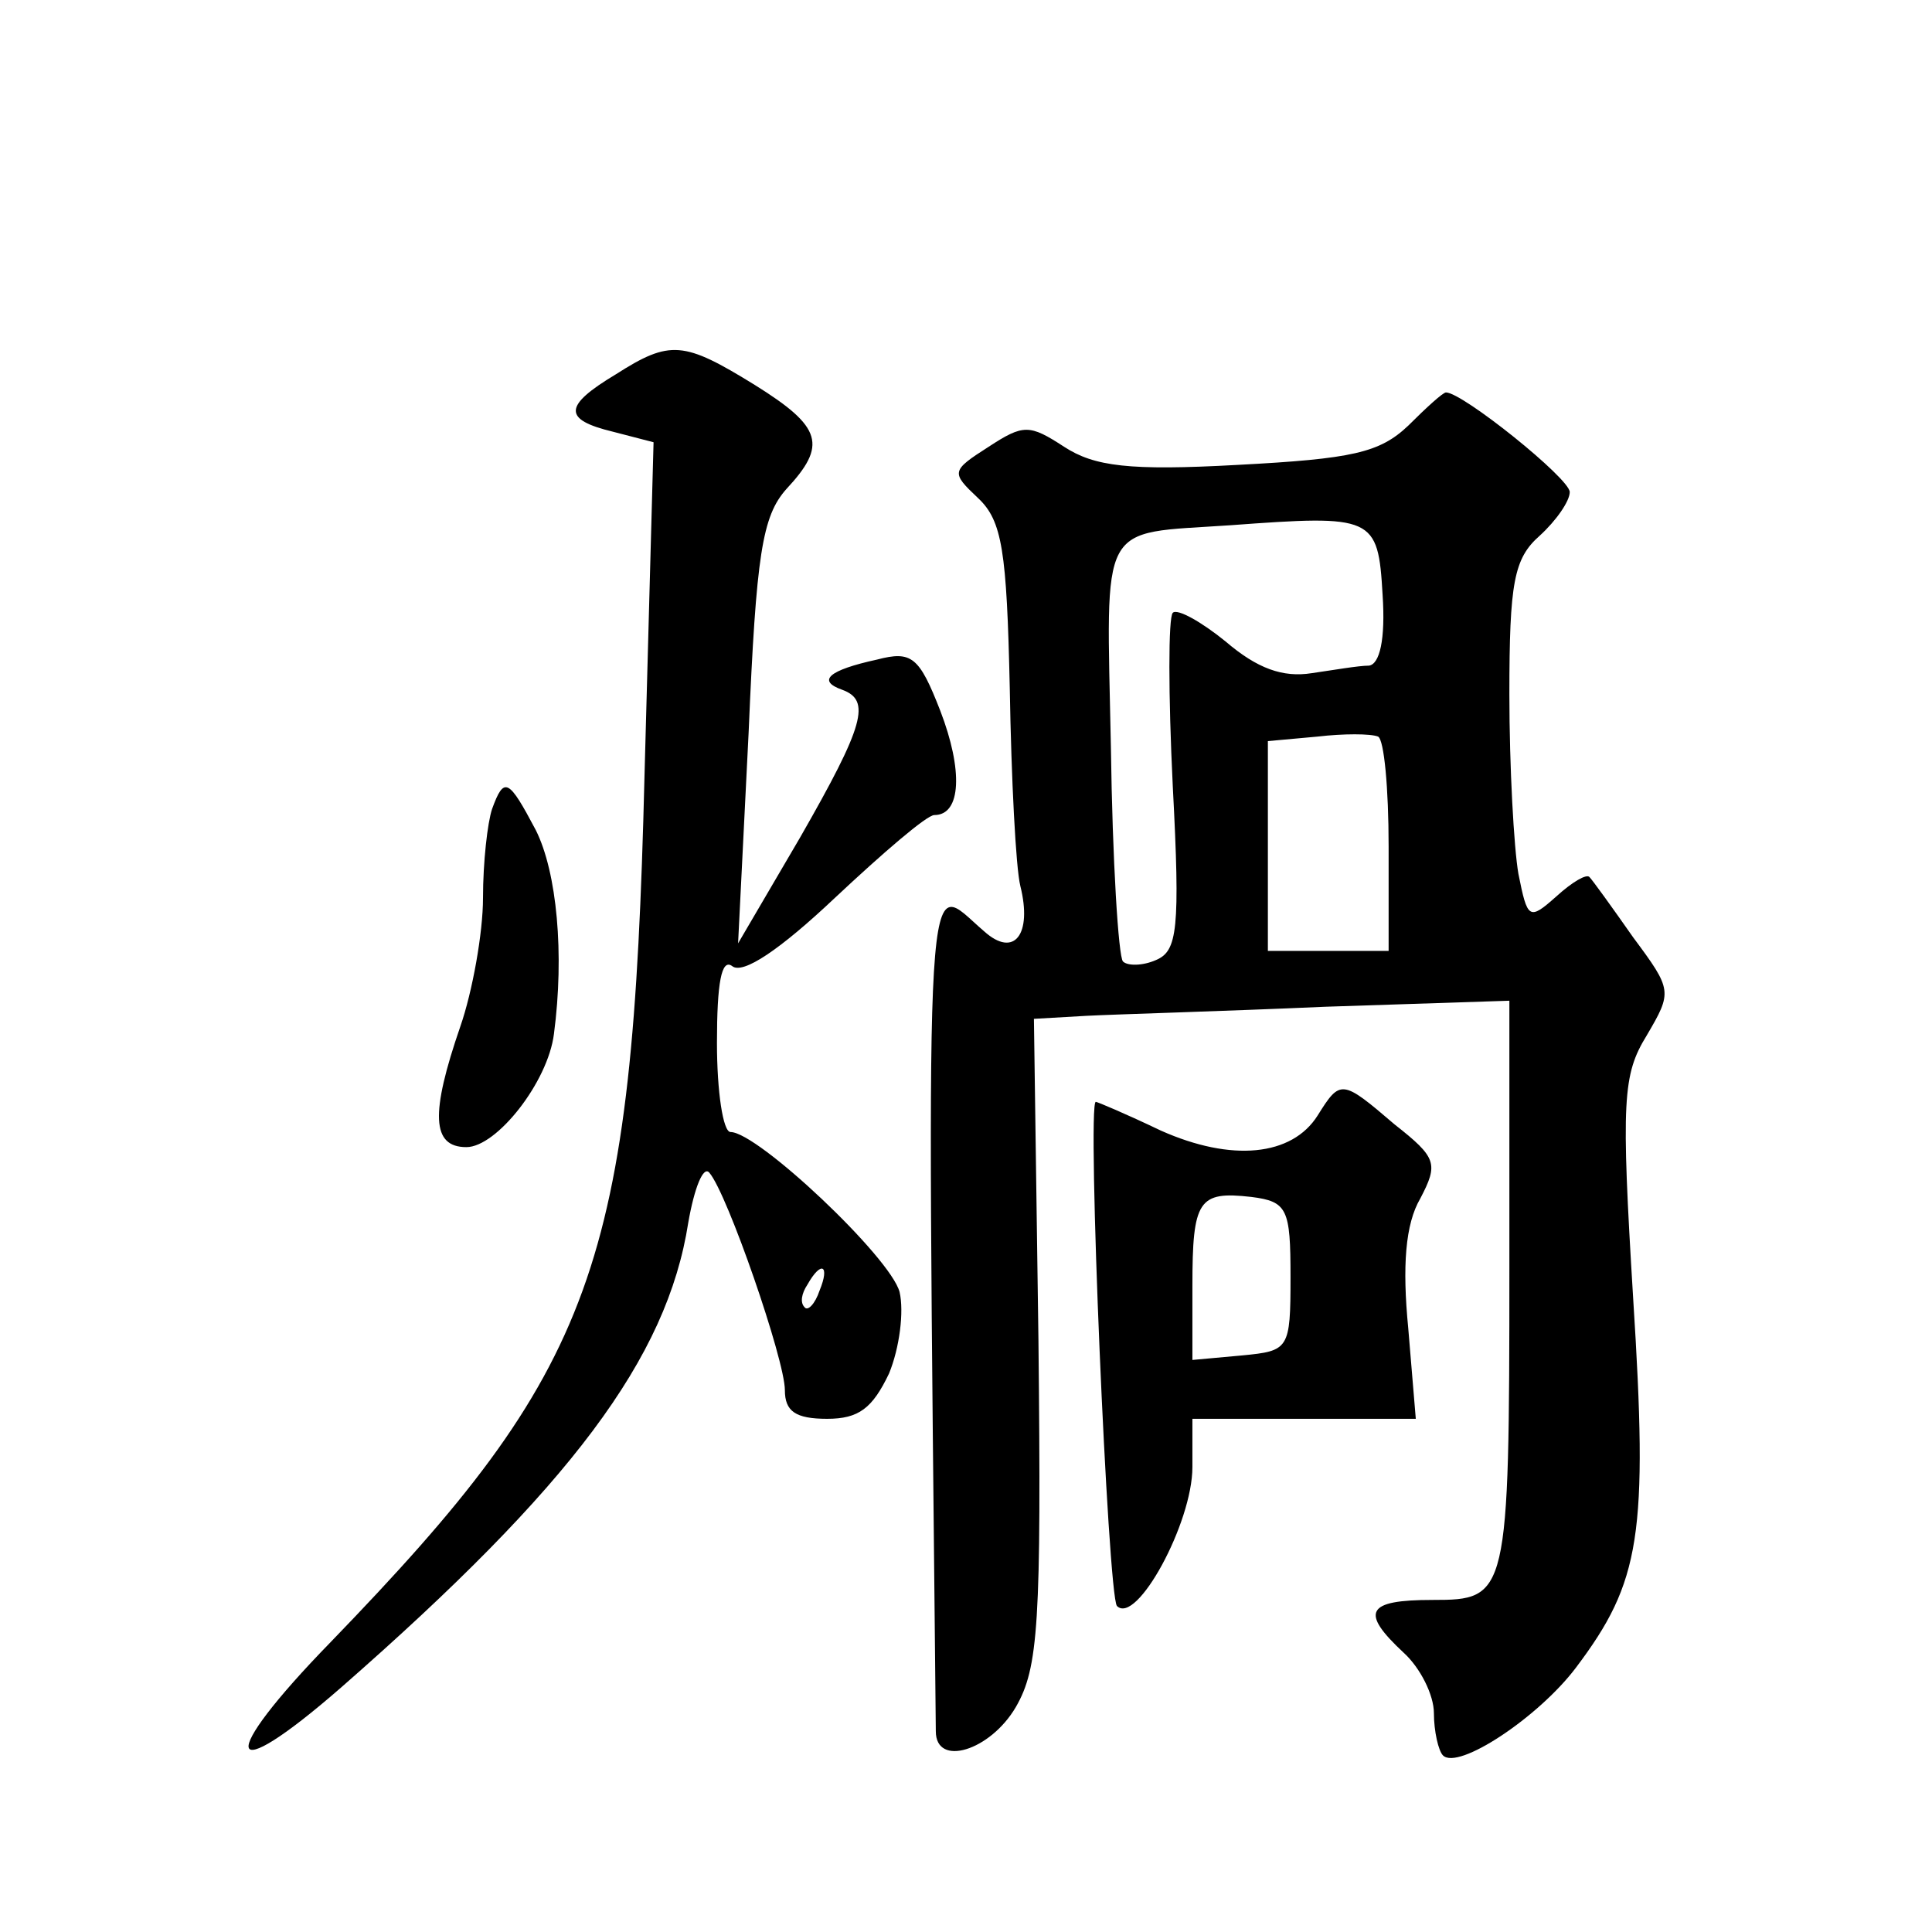 <?xml version="1.0" standalone="no"?>
<!DOCTYPE svg PUBLIC "-//W3C//DTD SVG 20010904//EN"
 "http://www.w3.org/TR/2001/REC-SVG-20010904/DTD/svg10.dtd">
<svg version="1.0" xmlns="http://www.w3.org/2000/svg"
 width="128pt" height="128pt" viewBox="0 0 128 128"
 preserveAspectRatio="xMidYMid meet">
<g transform="translate(0,128) scale(0.1,-0.1)"
fill="#0" stroke="none">
<path d="M408 1032 c-35 -21 -35 -30 -2 -38 l27 -7 -6 -221 c-8 -326 -32 -392 -208
-574 -76 -78 -71 -98 7 -30 152 133 216 218 230 308 4 23 10 38 14 33 12 -14 50
-124 50 -144 0 -14 7 -19 28 -19 21 0 30 7 41 30 7 17 10 41 7 54 -6 23 -94 106
-112 106 -5 0 -9 27 -9 59 0 40 3 56 10 51 7 -6 32 11 68 45 32 30 61 55 66 55
18 0 19 30 4 69 -14 36 -19 40 -42 34 -32 -7 -40 -14 -23 -20 19 -7 15 -23 -28
-98 l-41 -70 7 140 c5 118 9 143 25 161 27 29 24 41 -21 69 -47 29 -56 30 -92 7z
m135 -607 c-3 -9 -8 -14 -10 -11 -3 3 -2 9 2 15 9 16 15 13 8 -4z M933 998 c-19
-18 -37 -22 -113 -26 -72 -4 -95 -1 -115 12 -23 15 -27 15 -50 0 -25 -16 -25 -17
-7 -34 16 -15 19 -35 21 -126 1 -60 4 -119 7 -131 8 -32 -4 -48 -24 -30 -40 34
-38 71 -32 -530 0 -24 36 -13 53 16 15 26 17 55 15 243 l-3 213 35 2 c19 1 90 3
158 6 l122 4 0 -176 c0 -219 -1 -221 -51 -221 -44 0 -48 -8 -19 -35 11 -10 20 -28
20 -40 0 -12 3 -25 6 -28 10 -10 63 25 88 58 43 57 48 88 38 245 -8 131 -7 148
9 174 17 29 17 30 -9 65 -14 20 -27 38 -29 40 -2 2 -11 -3 -22 -13 -18 -16 -19
-15 -25 15 -3 17 -6 71 -6 119 0 74 3 90 20 105 11 10 20 23 20 29 0 9 -71 66 -82
66 -2 0 -13 -10 -25 -22z m-17 -112 c2 -30 -2 -46 -9 -47 -7 0 -24 -3 -38 -5 -19
-3 -36 3 -57 21 -16 13 -32 22 -35 19 -3 -3 -3 -54 0 -115 5 -95 3 -109 -11 -115
-9 -4 -19 -4 -22 -1 -3 3 -7 67 -8 142 -3 152 -9 141 79 147 95 7 98 6 101 -46z
m4 -167 l0 -69 -40 0 -40 0 0 69 0 70 33 3 c17 2 35 2 40 0 4 -2 7 -34 7 -73z M326
744 c-3 -9 -6 -35 -6 -59 0 -23 -7 -62 -15 -85 -20 -58 -19 -80 4 -80 20 0 54 43
58 75 7 53 2 107 -12 135 -18 34 -21 36 -29 14z M873 541 c-17 -27 -57 -31 -104
-10 -23 11 -42 19 -43 19 -6 0 8 -327 14 -334 13 -13 50 55 50 92 l0 32 74 0 74
0 -5 60 c-4 41 -2 69 8 86 12 23 11 27 -17 49 -35 30 -36 30 -51 6z m-18 -107 c0
-48 -1 -49 -32 -52 l-33 -3 0 49 c0 57 4 63 39 59 24 -3 26 -8 26 -53z"/>
</g>
</svg>
